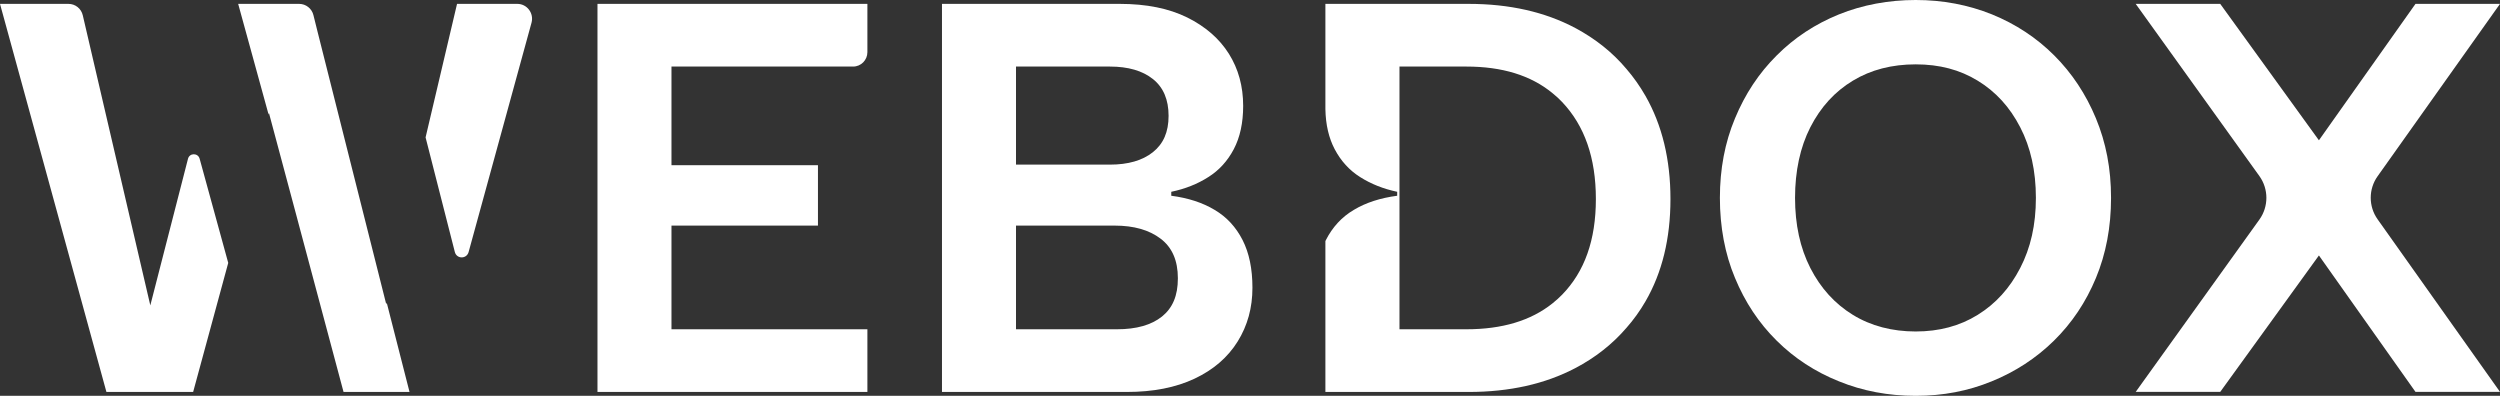 <svg width="120" height="19" viewBox="0 0 120 19" fill="none" xmlns="http://www.w3.org/2000/svg">
<rect x="0" y="0" width="120" height="19" fill="#333333" stroke="none"/>
<g clip-path="url(#clip0_109_9)">
<path d="M18.56 14.534L18.541 14.608L15.246 1.535L15.044 0.724C14.966 0.408 14.682 0.186 14.36 0.186H11.432L12.892 5.496L12.91 5.426L14.255 10.448L14.319 10.69L16.49 18.814H19.657L18.564 14.534H18.56ZM7.522 13.463L7.215 14.659L3.974 0.737C3.901 0.413 3.616 0.186 3.286 0.186H0L5.108 18.814H9.271L10.955 12.619L9.583 7.62C9.505 7.332 9.096 7.332 9.023 7.624L7.522 13.463ZM21.938 0.186L20.428 6.595L21.832 12.095C21.919 12.438 22.396 12.443 22.493 12.099L25.513 1.09C25.637 0.635 25.297 0.186 24.833 0.186H21.942H21.938Z" fill="white"/>
<path d="M41.635 2.504V0.186H28.679V18.814H41.635V15.805H32.231V10.829H39.262V7.93H32.231V3.195H40.951C41.328 3.195 41.635 2.885 41.635 2.504Z" fill="white"/>
<path d="M59.645 11.524C59.328 10.903 58.883 10.416 58.3 10.073C57.721 9.725 57.029 9.502 56.221 9.396V9.206C56.891 9.066 57.483 8.83 57.997 8.501C58.516 8.176 58.924 7.726 59.222 7.16C59.521 6.59 59.672 5.899 59.672 5.083C59.672 4.141 59.443 3.311 58.988 2.583C58.529 1.855 57.864 1.275 56.987 0.839C56.106 0.404 55.028 0.186 53.747 0.186H45.215V18.814H54.087C55.353 18.814 56.437 18.601 57.341 18.175C58.245 17.748 58.933 17.154 59.406 16.394C59.883 15.629 60.117 14.771 60.117 13.811C60.117 12.906 59.961 12.146 59.645 11.524ZM48.768 3.195H53.274C54.151 3.195 54.839 3.395 55.34 3.794C55.84 4.192 56.092 4.781 56.092 5.56C56.092 6.34 55.84 6.905 55.34 7.304C54.839 7.703 54.151 7.902 53.274 7.902H48.768V3.195ZM55.776 15.193C55.266 15.601 54.546 15.805 53.614 15.805H48.768V10.829H53.508C54.422 10.829 55.156 11.037 55.707 11.455C56.262 11.872 56.538 12.508 56.538 13.356C56.538 14.205 56.281 14.784 55.776 15.193Z" fill="white"/>
<path d="M78.984 4.605C78.718 4.141 78.415 3.71 78.071 3.311C77.401 2.514 76.579 1.86 75.615 1.345C74.165 0.575 72.458 0.186 70.494 0.186H63.619V5.236C63.632 5.987 63.784 6.627 64.064 7.16C64.362 7.726 64.771 8.176 65.289 8.501C65.808 8.83 66.4 9.066 67.065 9.206V9.396C66.258 9.502 65.565 9.725 64.986 10.073C64.403 10.416 63.958 10.903 63.642 11.524C63.632 11.543 63.623 11.557 63.619 11.575V18.814H70.494C72.458 18.814 74.165 18.43 75.615 17.669C76.579 17.164 77.401 16.514 78.071 15.735C78.415 15.346 78.718 14.924 78.984 14.464C79.783 13.087 80.182 11.45 80.182 9.553C80.182 7.657 79.783 6.006 78.984 4.605ZM74.982 14.145C74.835 14.293 74.684 14.432 74.519 14.562C73.481 15.392 72.105 15.805 70.388 15.805H67.175V3.195H70.388C72.105 3.195 73.481 3.617 74.519 4.471C74.684 4.6 74.835 4.744 74.982 4.897C76.061 6.033 76.602 7.582 76.602 9.553C76.602 11.524 76.061 13.036 74.982 14.145Z" fill="white"/>
<path d="M100.605 5.681C100.123 4.517 99.453 3.511 98.604 2.662C97.75 1.809 96.754 1.155 95.616 0.691C94.474 0.232 93.253 0 91.954 0C90.655 0 89.407 0.232 88.269 0.691C87.126 1.155 86.13 1.809 85.281 2.662C84.427 3.511 83.762 4.517 83.28 5.681C82.793 6.845 82.555 8.116 82.555 9.498C82.555 10.88 82.793 12.183 83.28 13.342C83.762 14.506 84.427 15.508 85.281 16.352C86.13 17.196 87.126 17.845 88.269 18.304C89.407 18.768 90.637 19 91.954 19C93.271 19 94.469 18.768 95.603 18.304C96.731 17.845 97.732 17.196 98.59 16.352C99.448 15.508 100.123 14.506 100.605 13.342C101.087 12.183 101.33 10.903 101.33 9.498C101.33 8.093 101.087 6.845 100.605 5.681ZM96.97 12.864C96.47 13.834 95.791 14.58 94.928 15.114C94.07 15.647 93.078 15.911 91.954 15.911C90.829 15.911 89.806 15.647 88.939 15.114C88.071 14.58 87.392 13.834 86.896 12.864C86.405 11.9 86.162 10.778 86.162 9.498C86.162 8.218 86.405 7.072 86.896 6.108C87.392 5.138 88.071 4.396 88.939 3.872C89.806 3.348 90.811 3.089 91.954 3.089C93.097 3.089 94.07 3.348 94.928 3.872C95.791 4.396 96.47 5.138 96.97 6.108C97.47 7.072 97.723 8.204 97.723 9.498C97.723 10.792 97.47 11.9 96.97 12.864Z" fill="white"/>
<path d="M120 0.186H115.943L111.308 6.734L106.571 0.186H102.514L108.453 8.454C108.898 9.076 108.898 9.915 108.453 10.537L102.514 18.81H106.571L111.308 12.262L115.943 18.81H120L114.125 10.527C113.685 9.91 113.685 9.076 114.125 8.459L120 0.186Z" fill="white"/>
</g>
<defs>
<clipPath id="clip0_109_9">
<rect width="120" height="19" fill="white"/>
</clipPath>
</defs>
</svg>
